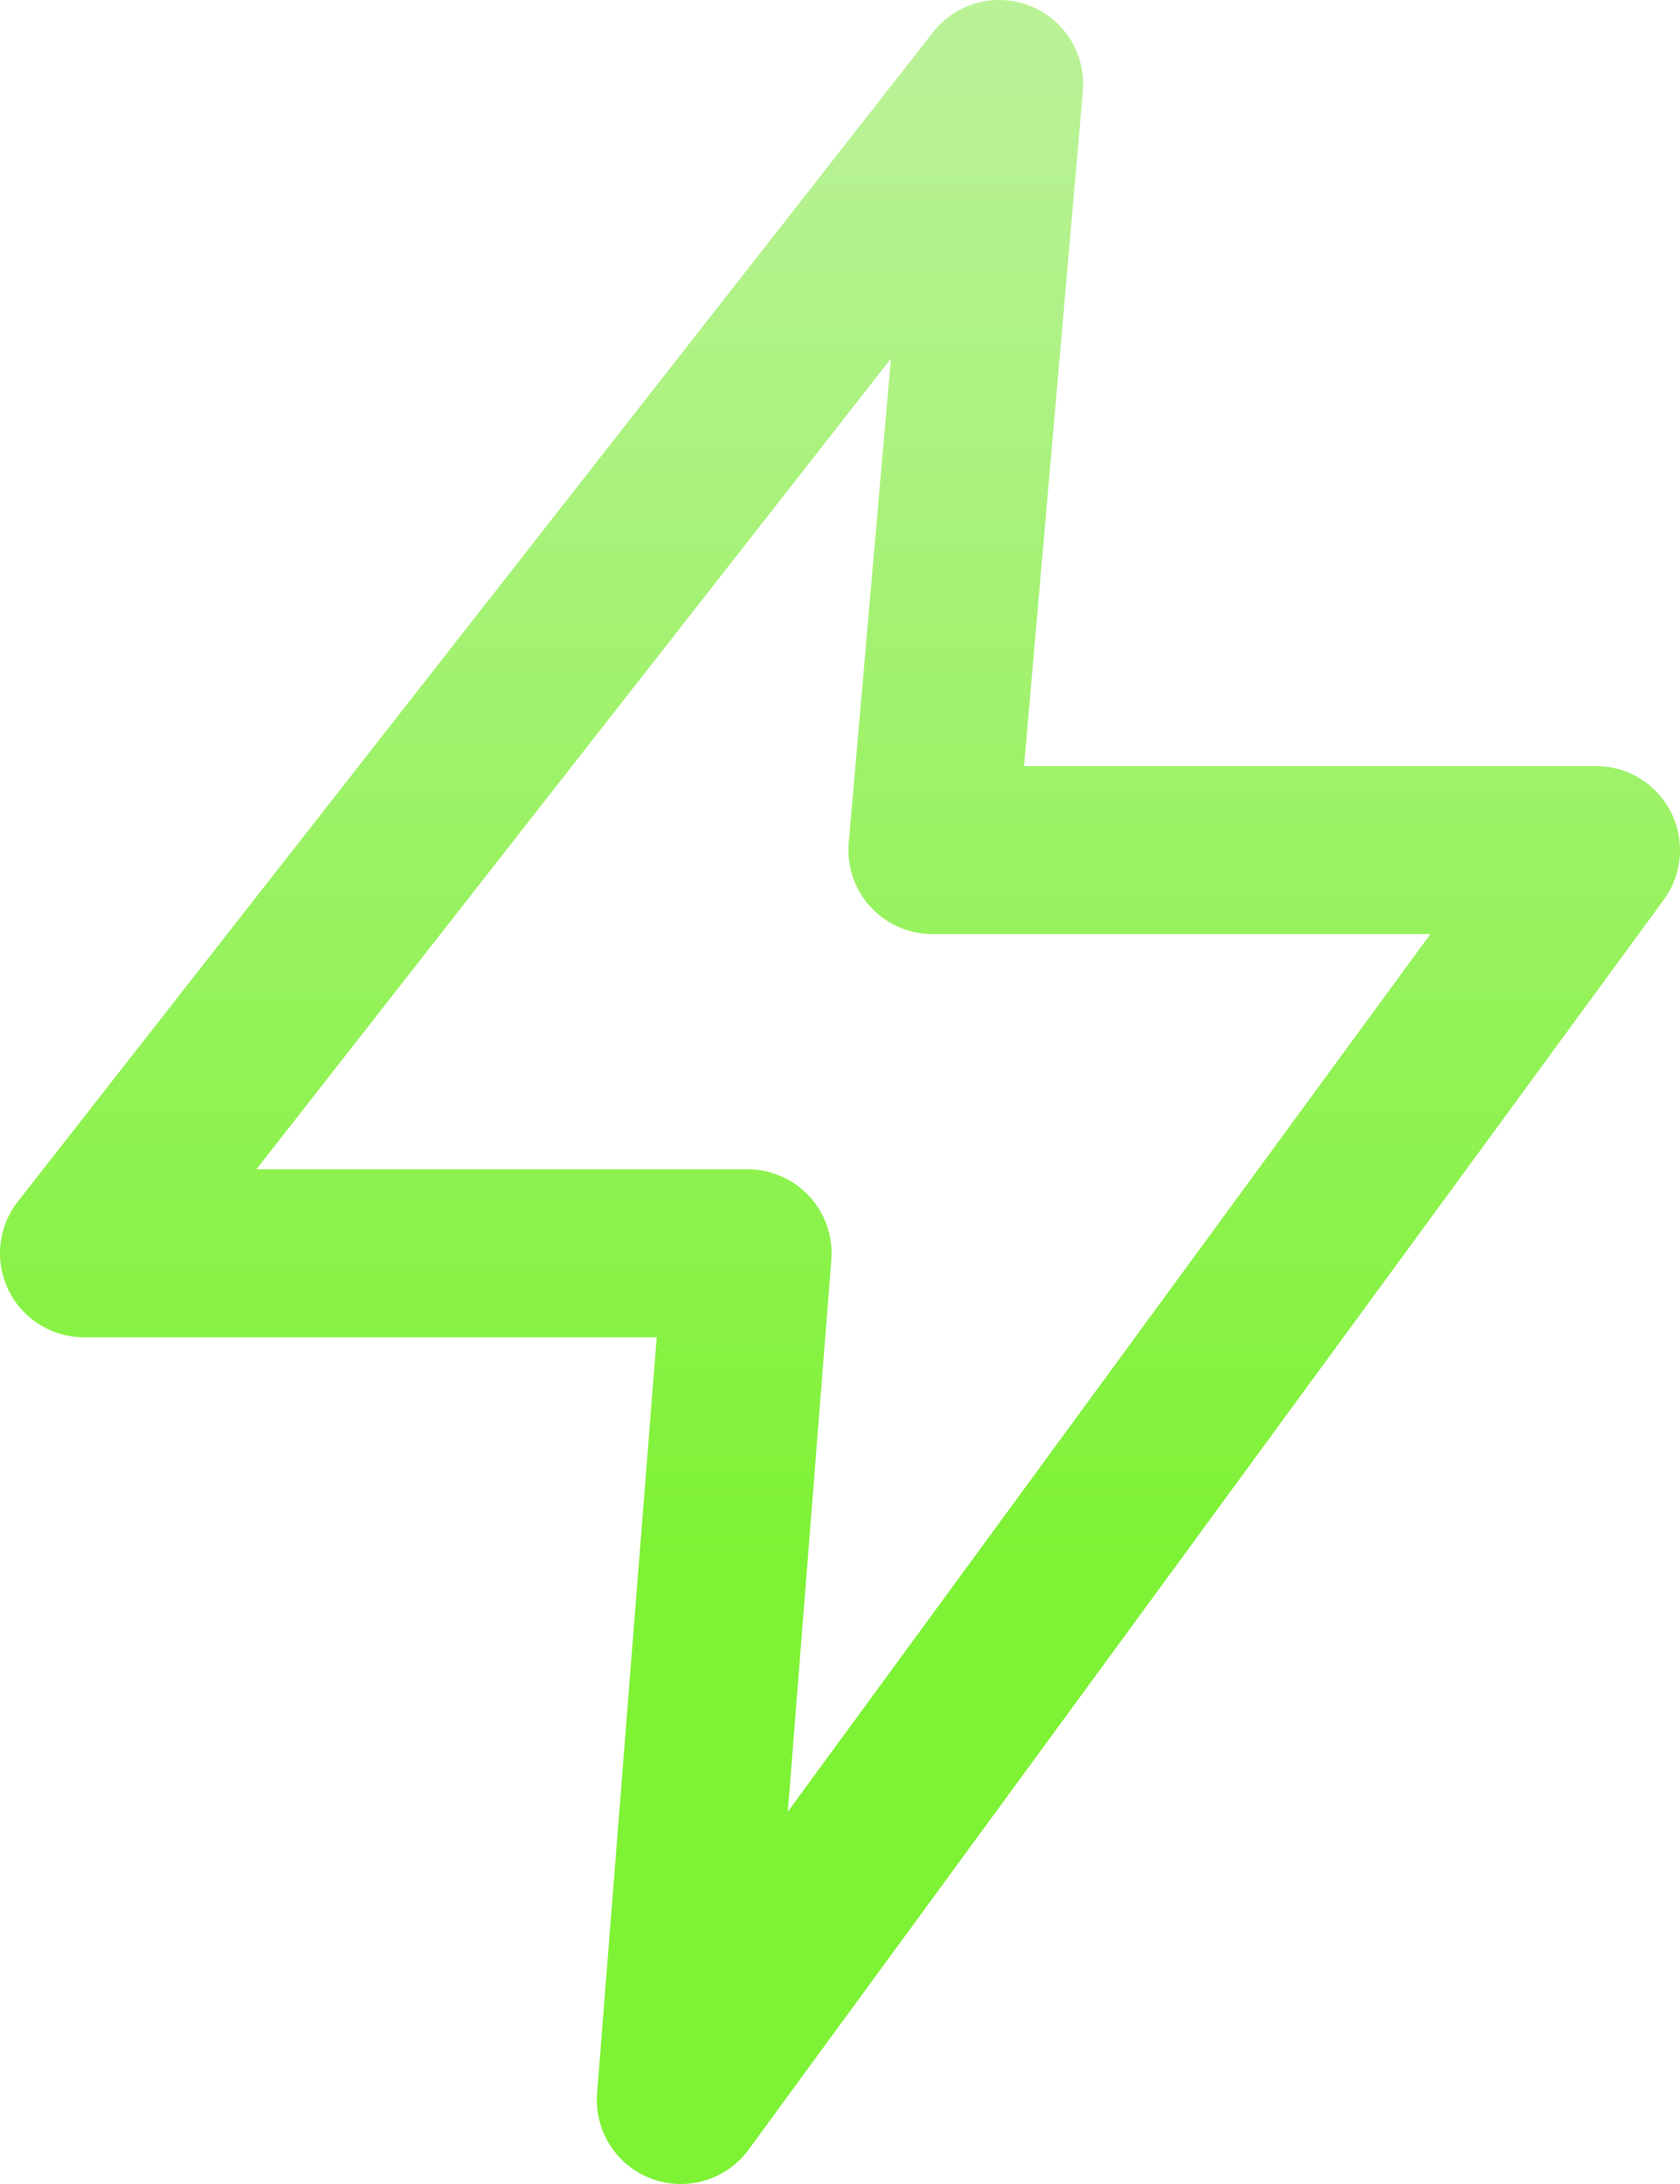 <?xml version="1.0" encoding="UTF-8"?>
<svg id="_图层_2" data-name="图层 2" xmlns="http://www.w3.org/2000/svg" xmlns:xlink="http://www.w3.org/1999/xlink" viewBox="0 0 40 52">
  <defs>
    <style>
      .cls-1 {
        fill: none;
        stroke: url(#_未命名的渐变_2);
        stroke-linecap: round;
        stroke-linejoin: round;
        stroke-width: 4px;
      }
    </style>
    <linearGradient id="_未命名的渐变_2" data-name="未命名的渐变 2" x1="-214" y1="2255.08" x2="-214" y2="2207.08" gradientTransform="translate(234 2257.08) scale(1 -1)" gradientUnits="userSpaceOnUse">
      <stop offset="0" stop-color="#b9f296"/>
      <stop offset=".73" stop-color="#7ef235"/>
    </linearGradient>
  </defs>
  <g id="_图层_4" data-name="图层 4">
    <path class="cls-1" d="M16.21,50l1.59-20.16H2L23.79,2l-1.59,18.24h15.8l-21.79,29.76Z"/>
  </g>
</svg>